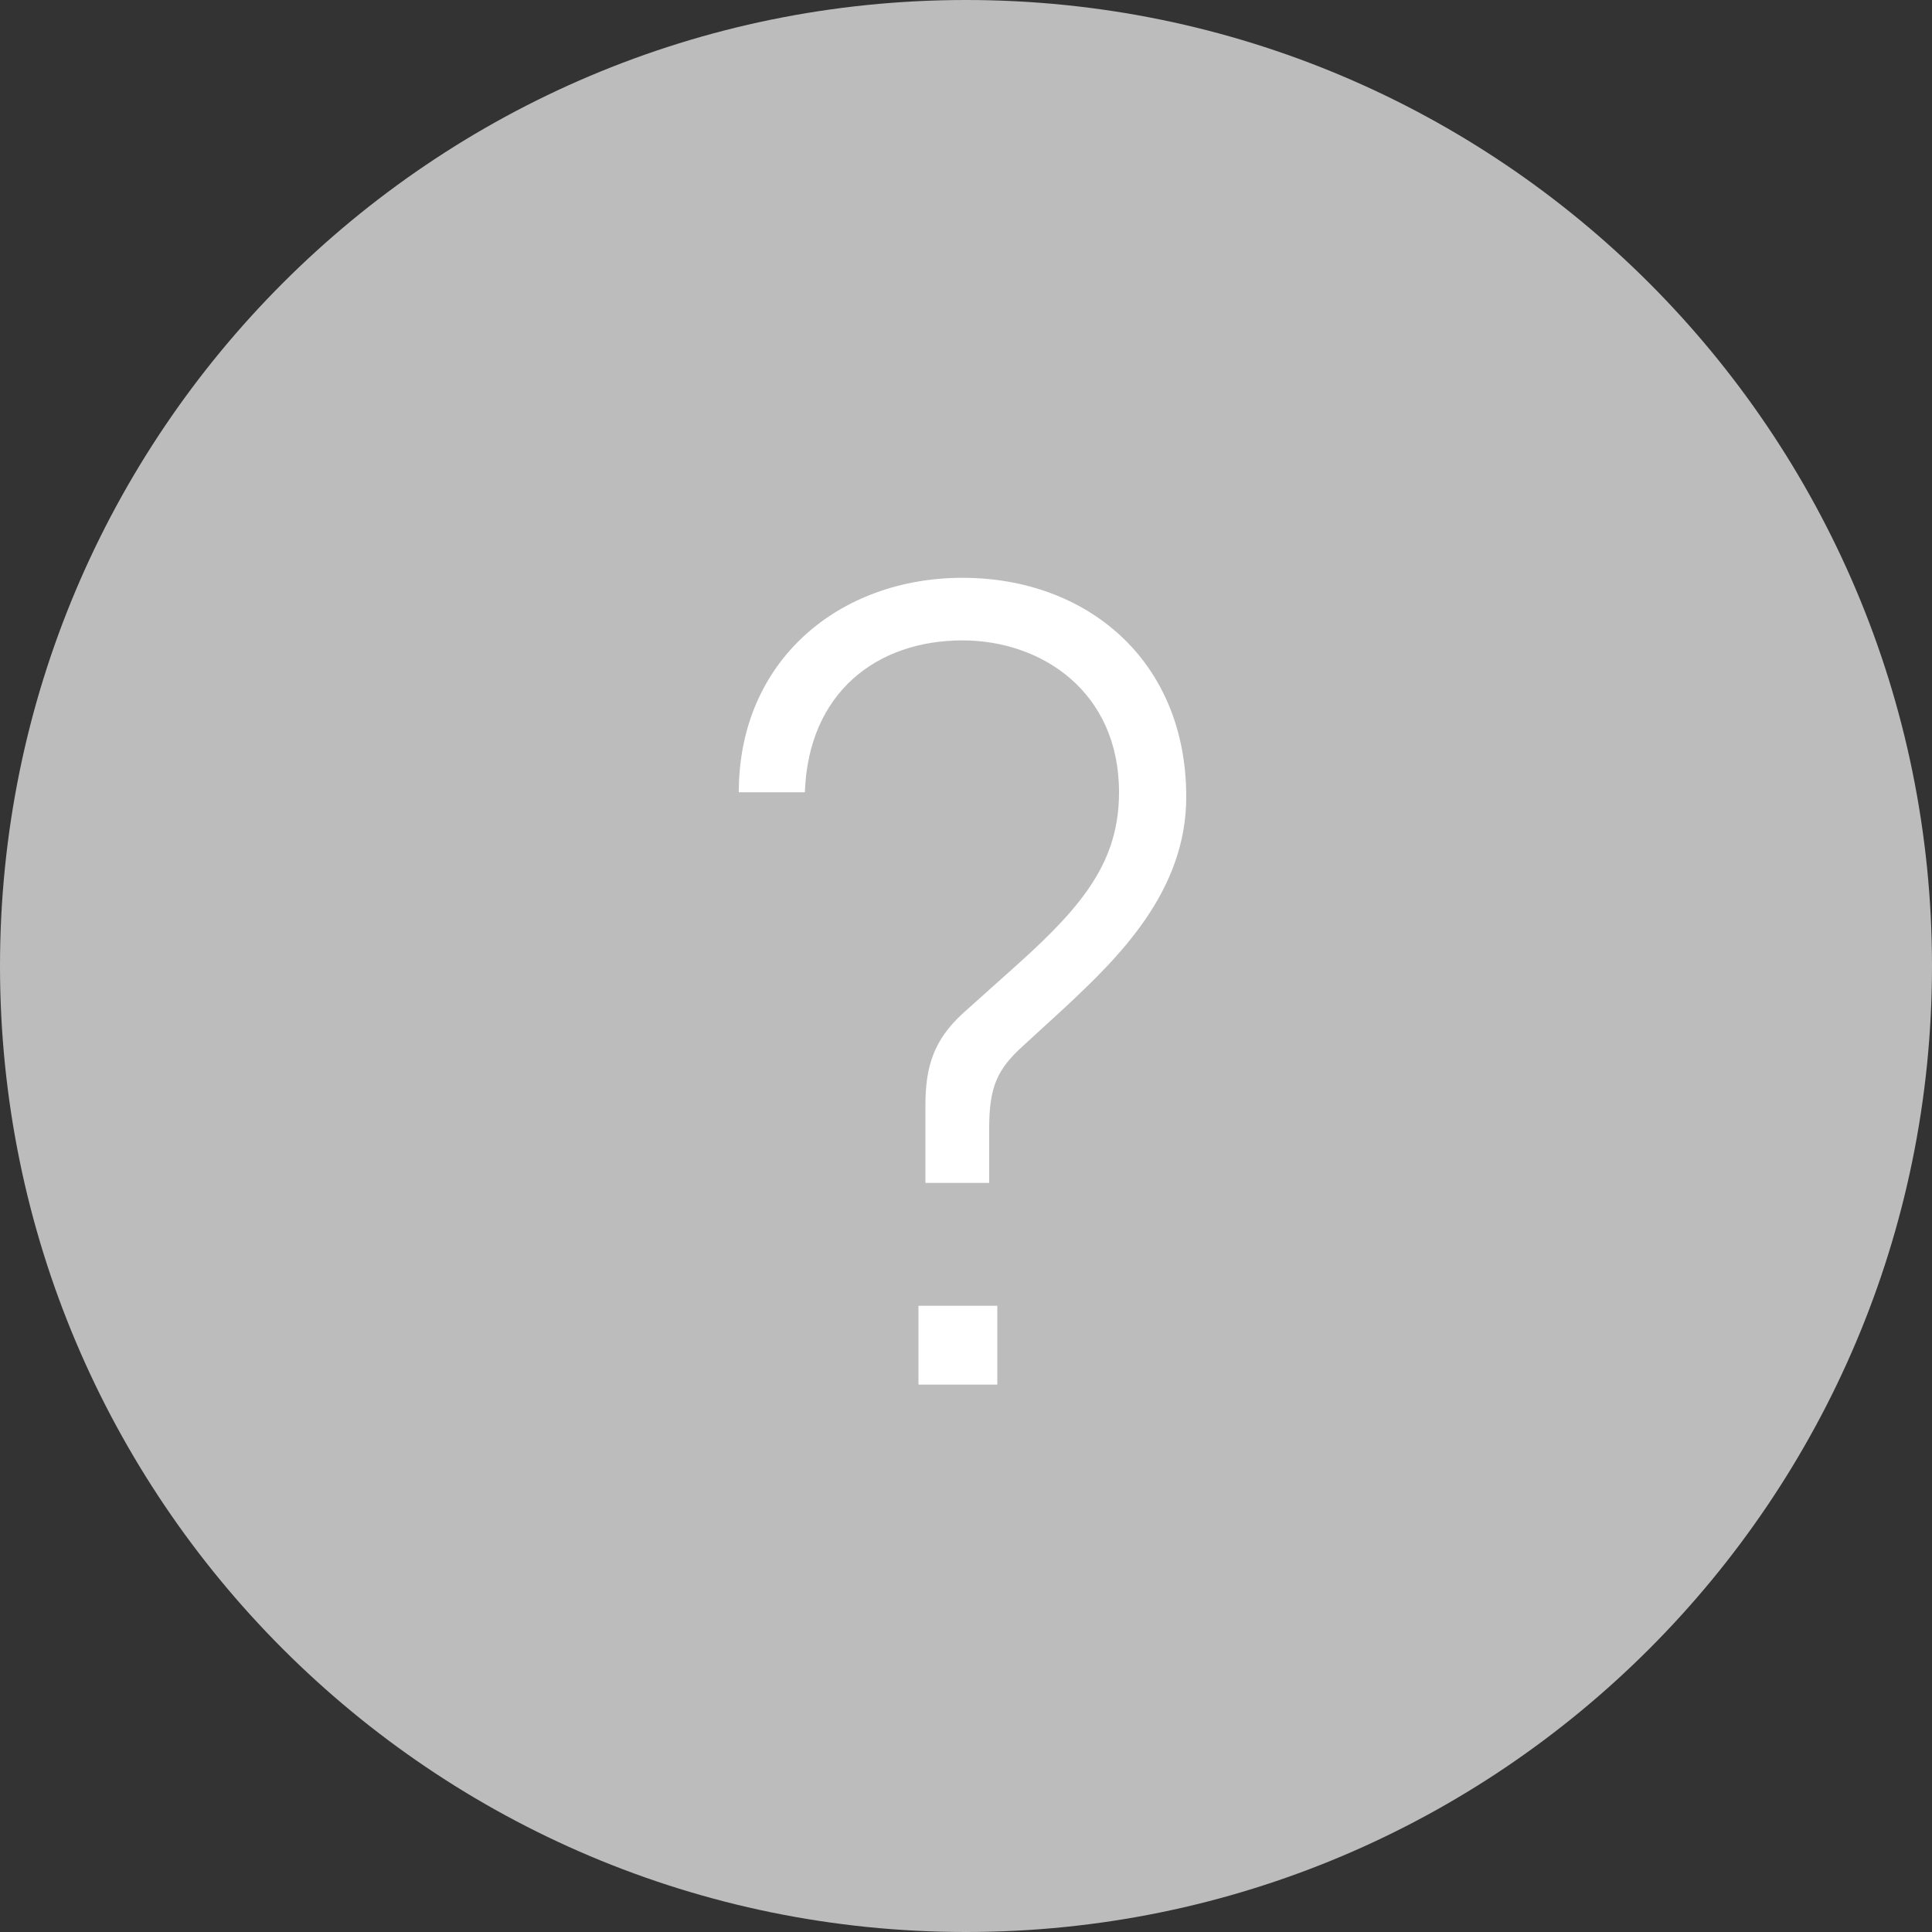 <svg width="60" height="60" viewBox="0 0 60 60" fill="none" xmlns="http://www.w3.org/2000/svg">
<rect x="0" y="0" width="60" height="60" fill="#333333" stroke="none"/>
<path d="M60 30C60 46.569 46.569 60 30 60C13.431 60 0 46.569 0 30C0 13.431 13.431 0 30 0C46.569 0 60 13.431 60 30Z" fill="#BCBCBC"/>
<path d="M30.72 36.736H28.74V34.324C28.74 33.136 28.992 32.308 29.892 31.48L31.62 29.932C33.708 28.06 34.752 26.692 34.752 24.604C34.752 21.472 32.34 19.888 29.892 19.888C27.228 19.888 25.104 21.508 24.996 24.604H22.944C22.944 20.5 26.076 17.944 29.892 17.944C33.744 17.944 36.84 20.5 36.84 24.748C36.84 27.7 34.716 29.752 33.06 31.3L31.764 32.488C30.972 33.208 30.72 33.748 30.72 35.044V36.736ZM30.972 43V40.552H28.524V43H30.972Z" fill="white"/>
</svg>
